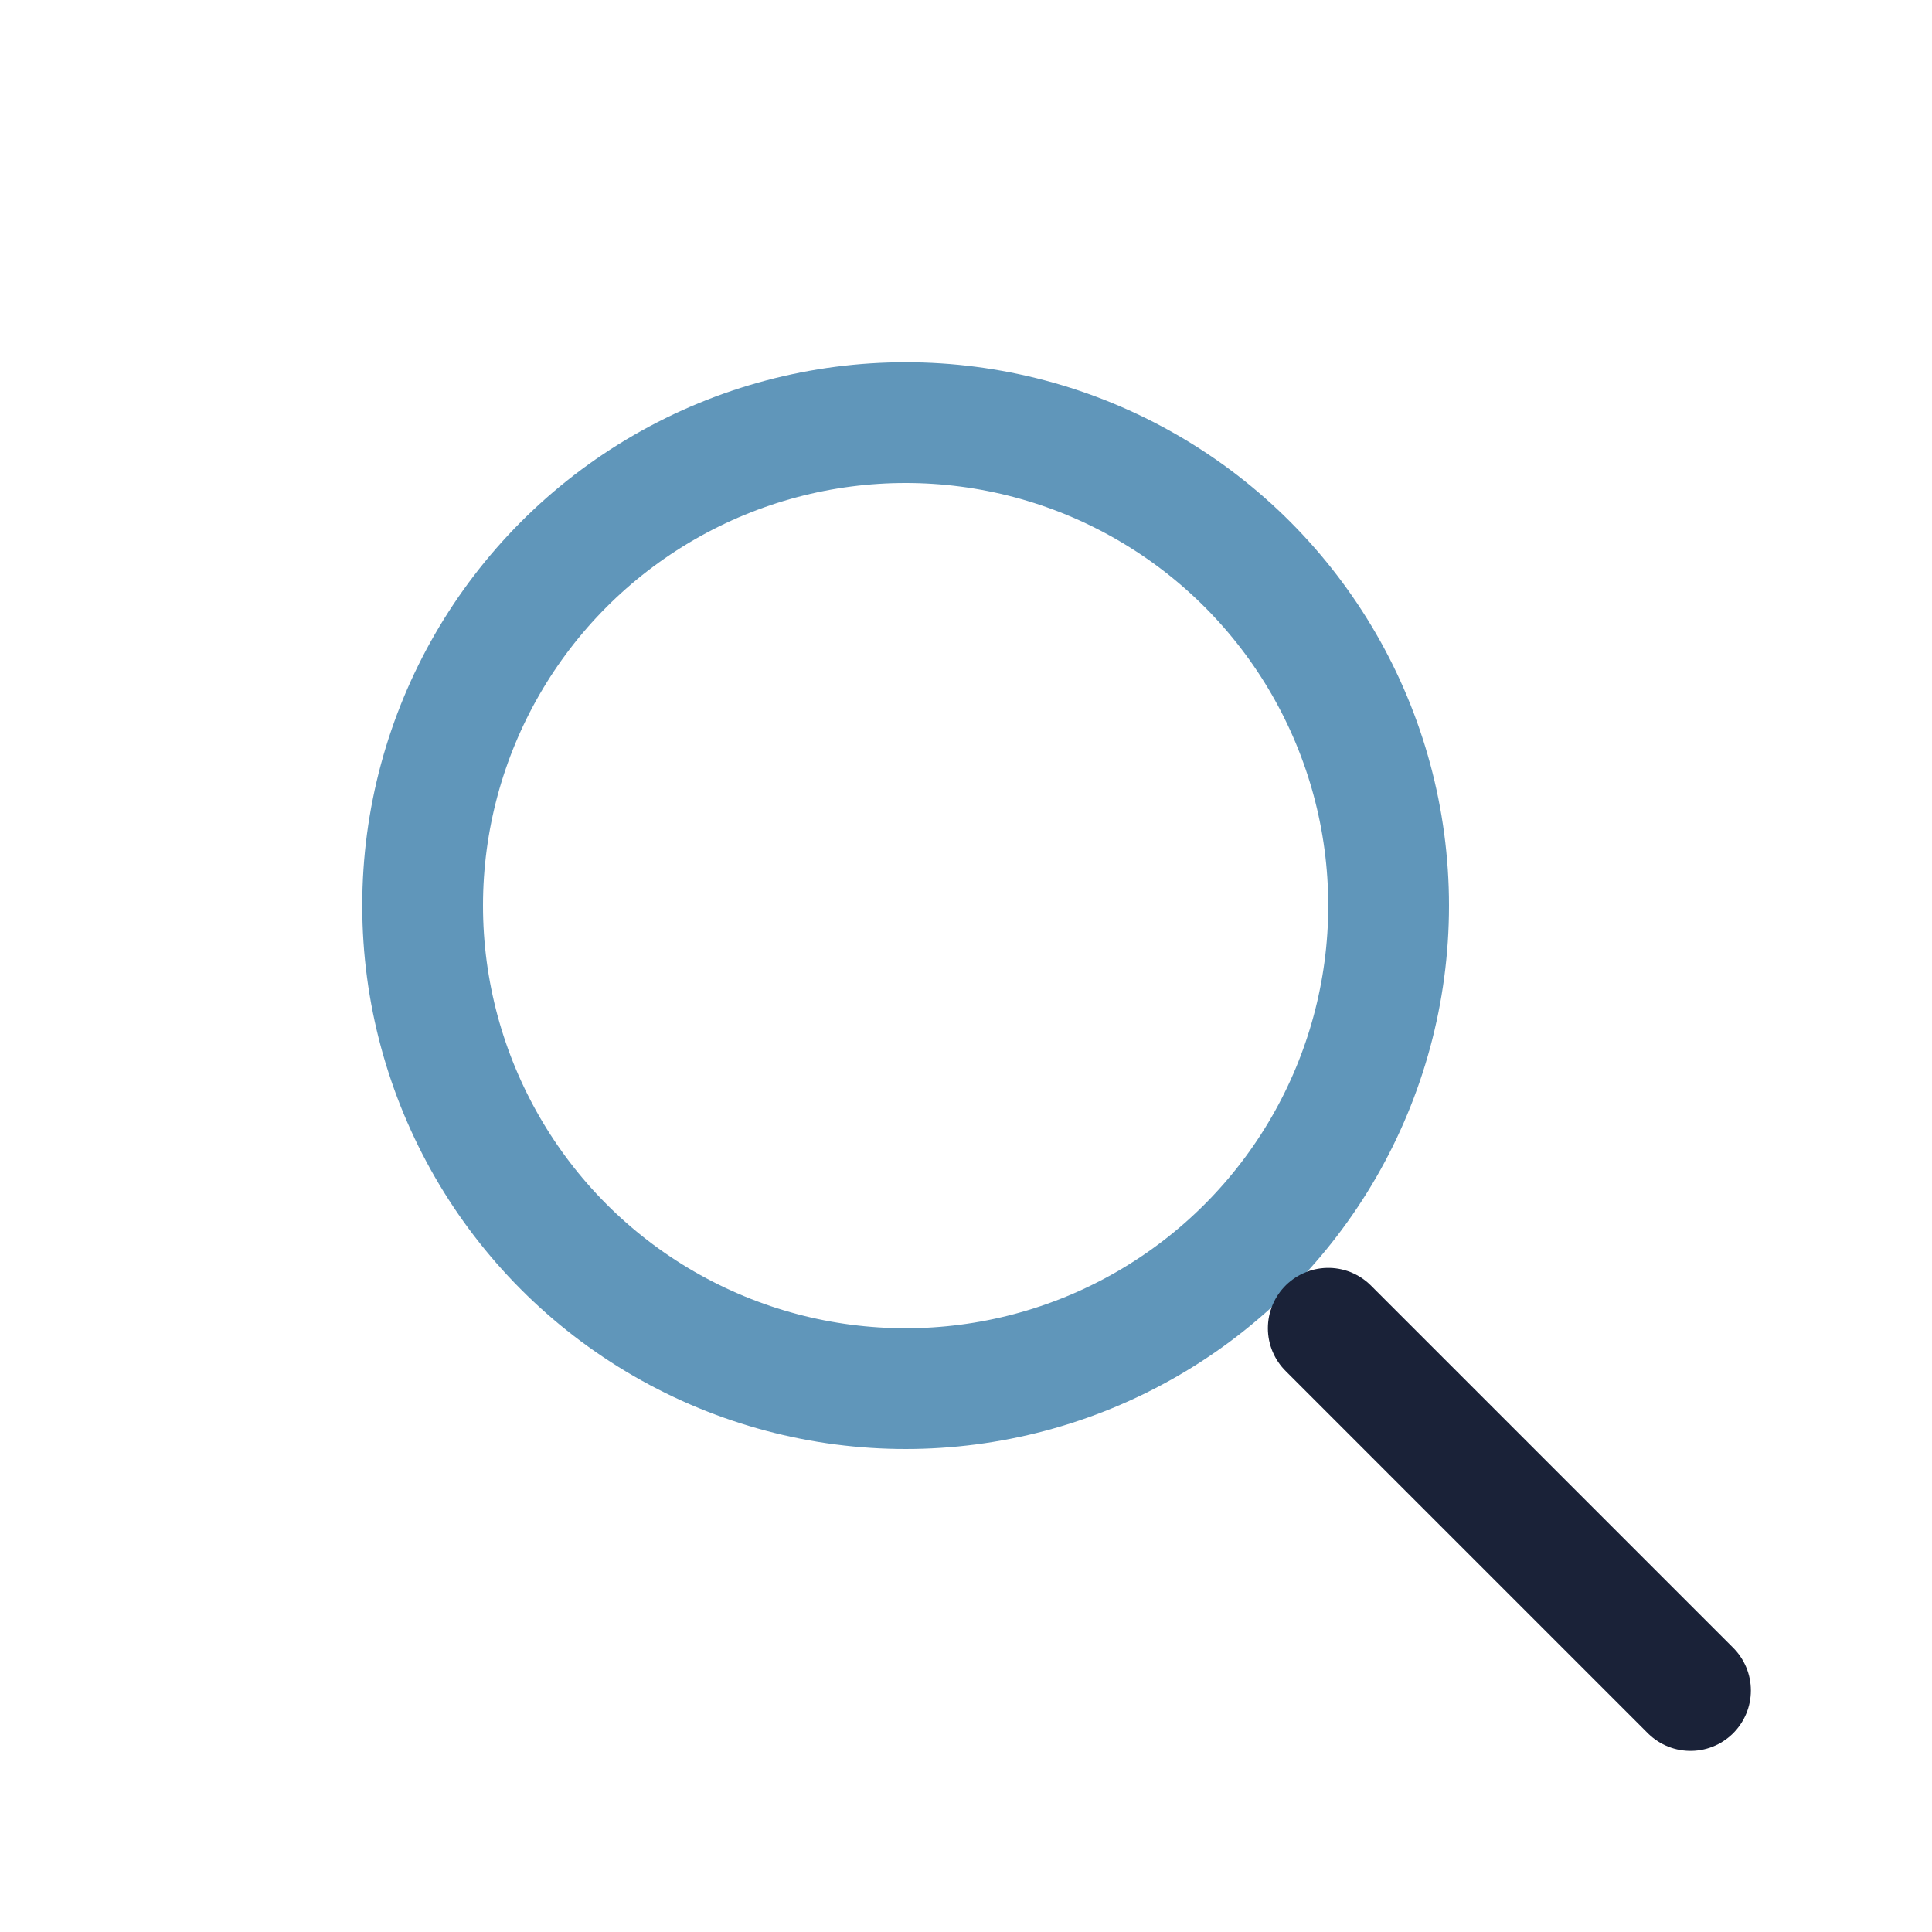 <?xml version="1.0" encoding="UTF-8"?>
<svg xmlns="http://www.w3.org/2000/svg" width="32" height="32" viewBox="0 0 32 32"><circle cx="15" cy="15" r="8" fill="none" stroke="#6096BA" stroke-width="2"/><line x1="22" y1="22" x2="28" y2="28" stroke="#1A2238" stroke-width="2" stroke-linecap="round"/></svg>